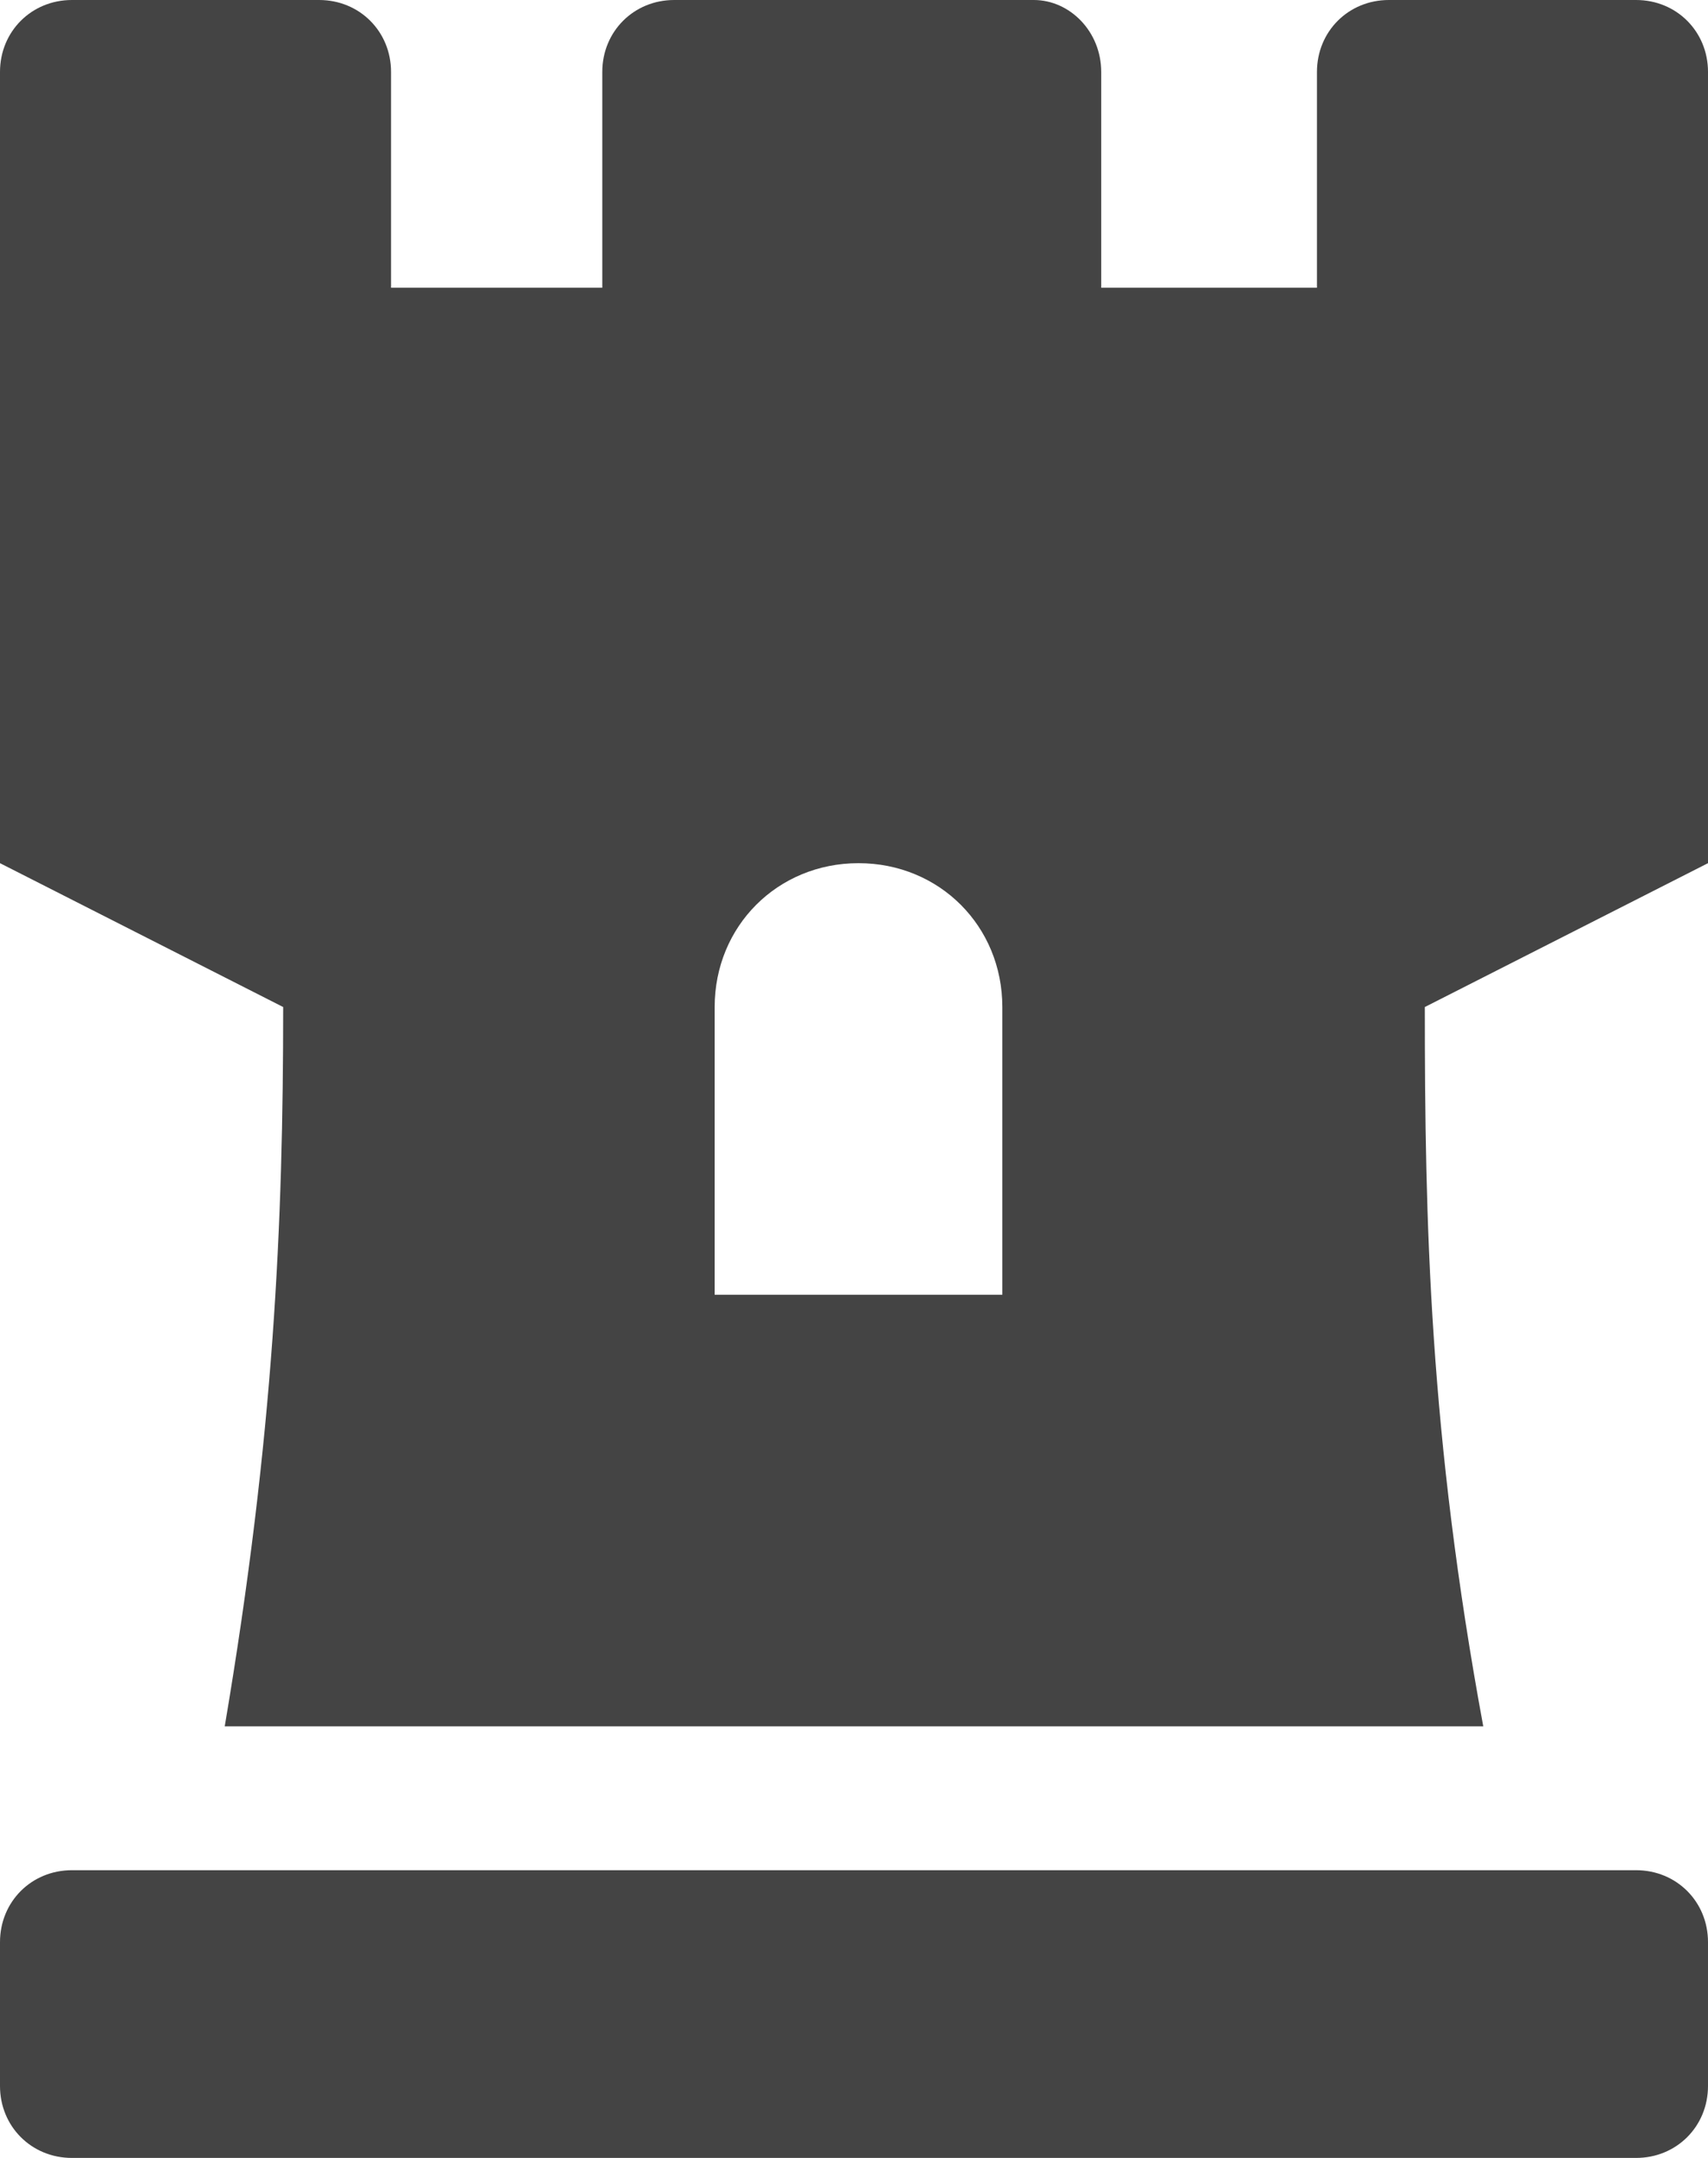 <?xml version="1.0" encoding="utf-8"?>
<!-- Generator: Adobe Illustrator 25.4.1, SVG Export Plug-In . SVG Version: 6.00 Build 0)  -->
<svg version="1.1" id="Layer_1" focusable="false" xmlns="http://www.w3.org/2000/svg" xmlns:xlink="http://www.w3.org/1999/xlink"
	 x="0px" y="0px" viewBox="0 0 38 48" style="enable-background:new 0 0 38 48;" xml:space="preserve">
<style type="text/css">
	.st0{fill:#444444;}
</style>
<path class="st0" d="M36.4,0h-5.5c-0.9,0-1.6,0.7-1.6,1.6v4.8h-4.8V1.6C24.5,0.7,23.8,0,23,0h-8c-0.9,0-1.6,0.7-1.6,1.6v4.8H8.7V1.6
	C8.7,0.7,8,0,7.1,0H1.6C0.7,0,0,0.7,0,1.6v17.6l6.3,3.2c0,4.8-0.2,9.5-1.3,16h28c-1.2-6.5-1.3-11.2-1.3-16l6.3-3.2V1.6
	C38,0.7,37.3,0,36.4,0z M22.2,28.8h-6.3v-6.4c0-1.8,1.4-3.2,3.2-3.2s3.2,1.4,3.2,3.2v6.4H22.2z M36.4,41.6H1.6
	c-0.9,0-1.6,0.7-1.6,1.6v3.2C0,47.3,0.7,48,1.6,48h34.8c0.9,0,1.6-0.7,1.6-1.6v-3.2C38,42.3,37.3,41.6,36.4,41.6z"/>
</svg>
